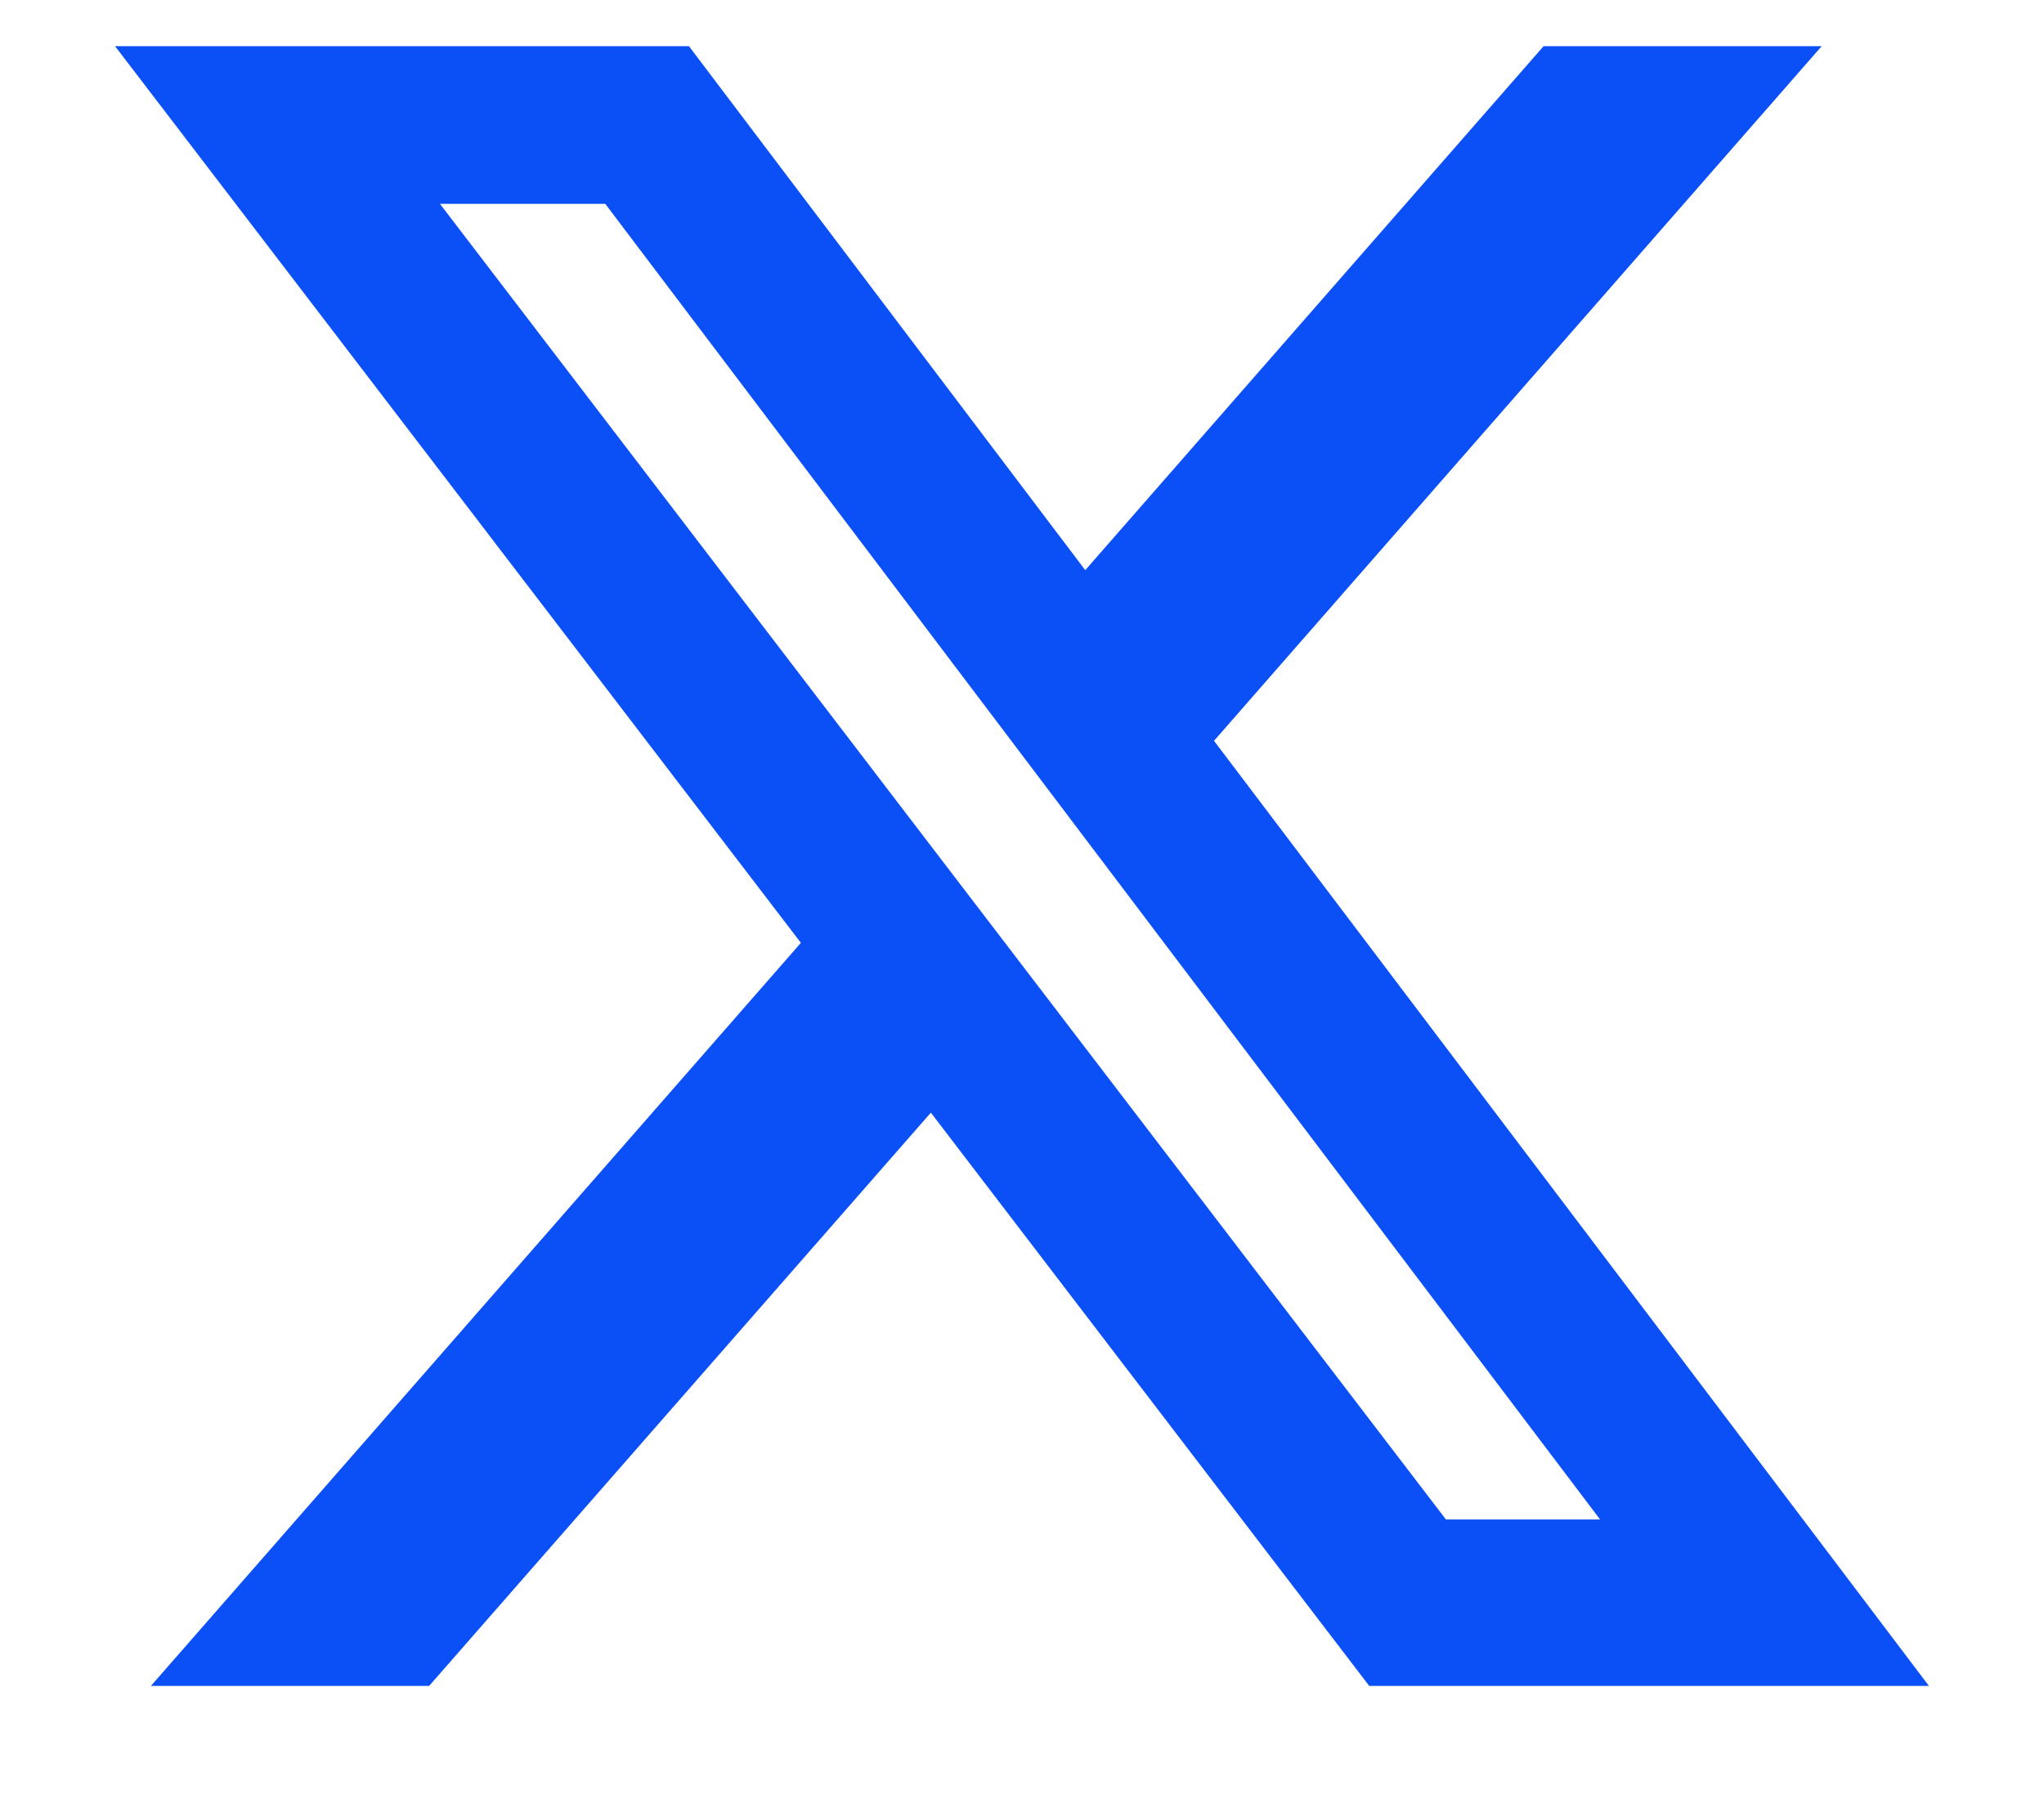 <svg width="17" height="15" viewBox="0 0 17 15" fill="none" xmlns="http://www.w3.org/2000/svg">
<path d="M12.838 0.384H15.151L10.097 6.16L16.043 14.019H11.388L7.742 9.252L3.569 14.019H1.255L6.661 7.84L0.957 0.384H5.73L9.026 4.741L12.838 0.384ZM12.026 12.635H13.308L5.034 1.695H3.659L12.026 12.635Z" fill="#0B50F6"/>
</svg>
